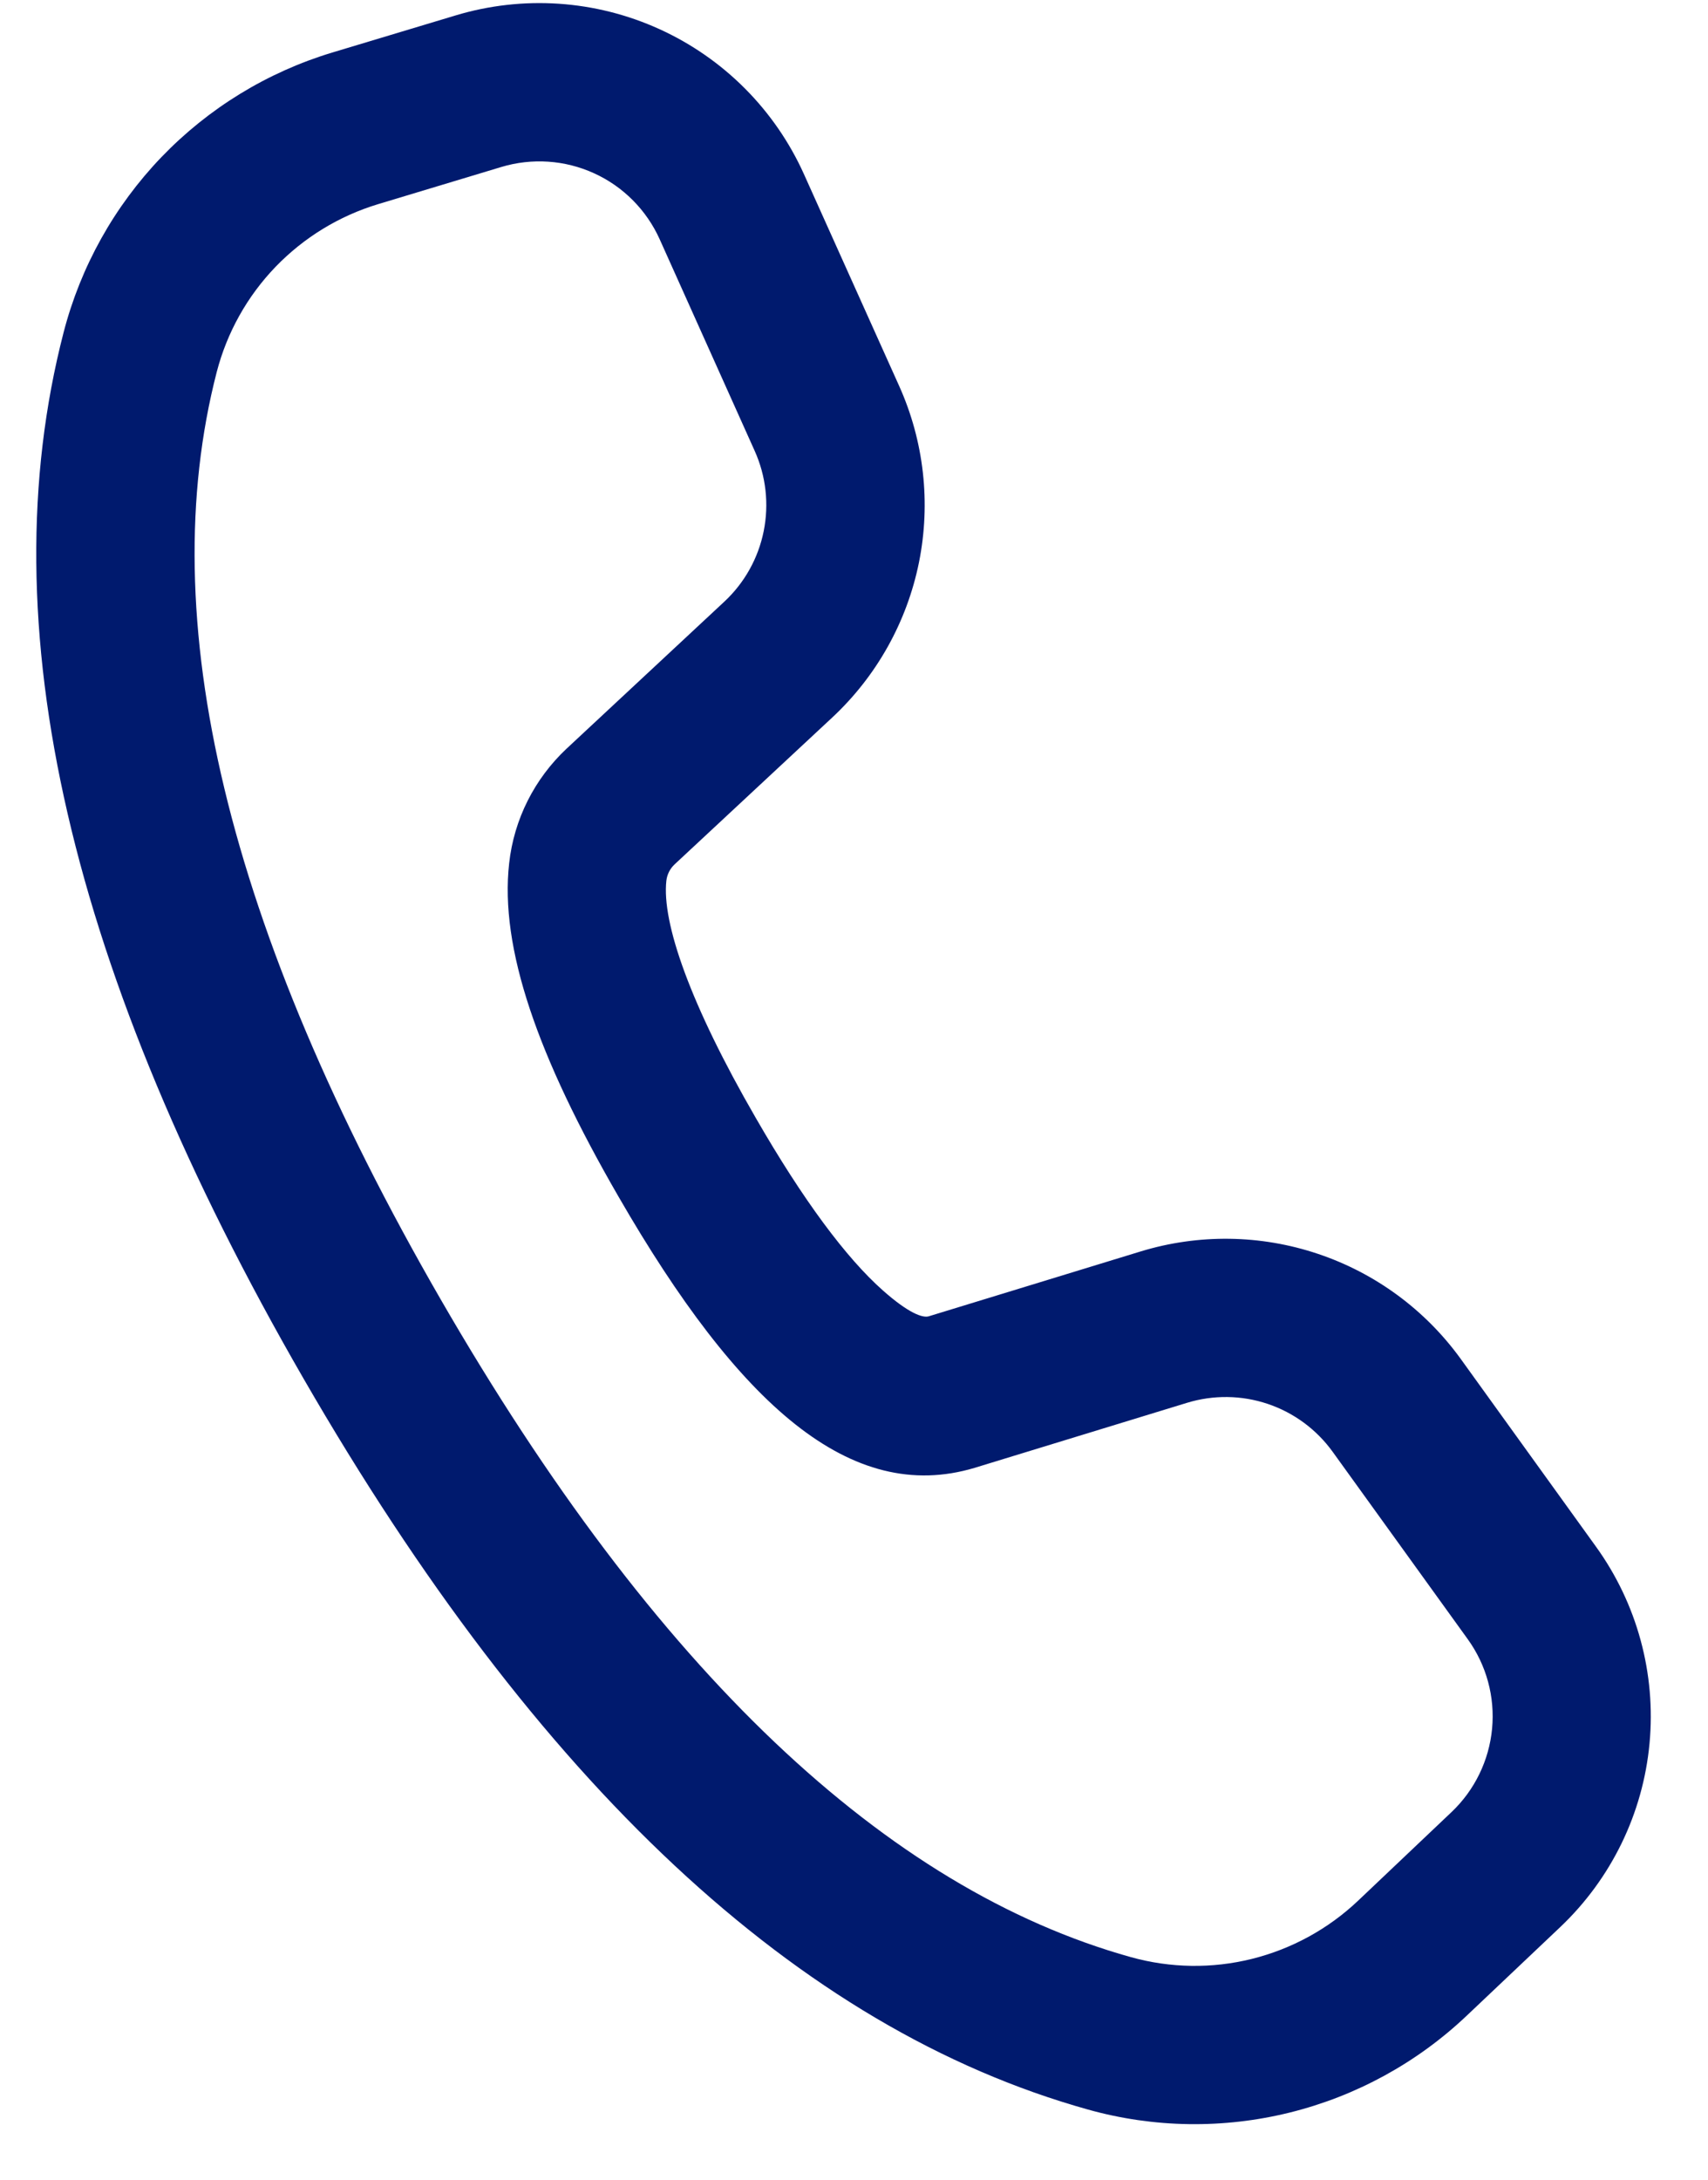 <svg width="29" height="37" viewBox="0 0 29 37" fill="none" xmlns="http://www.w3.org/2000/svg">
<path d="M5.644 0.891L7.735 0.262C8.88 -0.083 10.112 -0 11.2 0.496C12.289 0.992 13.16 1.867 13.651 2.958L15.267 6.552C15.689 7.491 15.806 8.538 15.603 9.547C15.399 10.555 14.885 11.475 14.133 12.177L11.454 14.672C11.376 14.745 11.326 14.844 11.314 14.95C11.235 15.661 11.717 17.046 12.83 18.972C13.636 20.372 14.369 21.355 14.991 21.905C15.426 22.291 15.664 22.373 15.767 22.344L19.368 21.242C20.351 20.942 21.404 20.956 22.379 21.284C23.354 21.611 24.202 22.236 24.804 23.07L27.097 26.252C27.795 27.219 28.119 28.407 28.007 29.595C27.896 30.783 27.357 31.89 26.491 32.711L24.902 34.216C24.06 35.014 23.025 35.58 21.899 35.859C20.773 36.138 19.593 36.121 18.476 35.809C13.541 34.431 9.118 30.267 5.155 23.403C1.188 16.53 -0.206 10.611 1.08 5.642C1.369 4.525 1.941 3.501 2.74 2.668C3.54 1.836 4.539 1.224 5.644 0.891ZM6.421 3.465C5.758 3.665 5.158 4.032 4.677 4.531C4.197 5.03 3.854 5.644 3.68 6.314C2.601 10.492 3.836 15.74 7.484 22.059C11.128 28.37 15.05 32.062 19.201 33.221C19.872 33.408 20.579 33.419 21.255 33.251C21.931 33.083 22.552 32.743 23.057 32.265L24.644 30.76C25.038 30.387 25.283 29.883 25.334 29.343C25.385 28.803 25.238 28.263 24.92 27.823L22.627 24.643C22.353 24.264 21.968 23.979 21.524 23.83C21.081 23.681 20.602 23.675 20.154 23.812L16.544 24.917C14.448 25.541 12.547 23.855 10.504 20.316C9.125 17.933 8.483 16.088 8.645 14.653C8.727 13.907 9.075 13.219 9.621 12.707L12.3 10.211C12.642 9.892 12.875 9.474 12.967 9.015C13.059 8.557 13.006 8.081 12.814 7.654L11.2 4.06C10.976 3.564 10.581 3.166 10.086 2.941C9.591 2.715 9.031 2.678 8.51 2.835L6.421 3.465Z" fill="#001A6E"/>
</svg>
